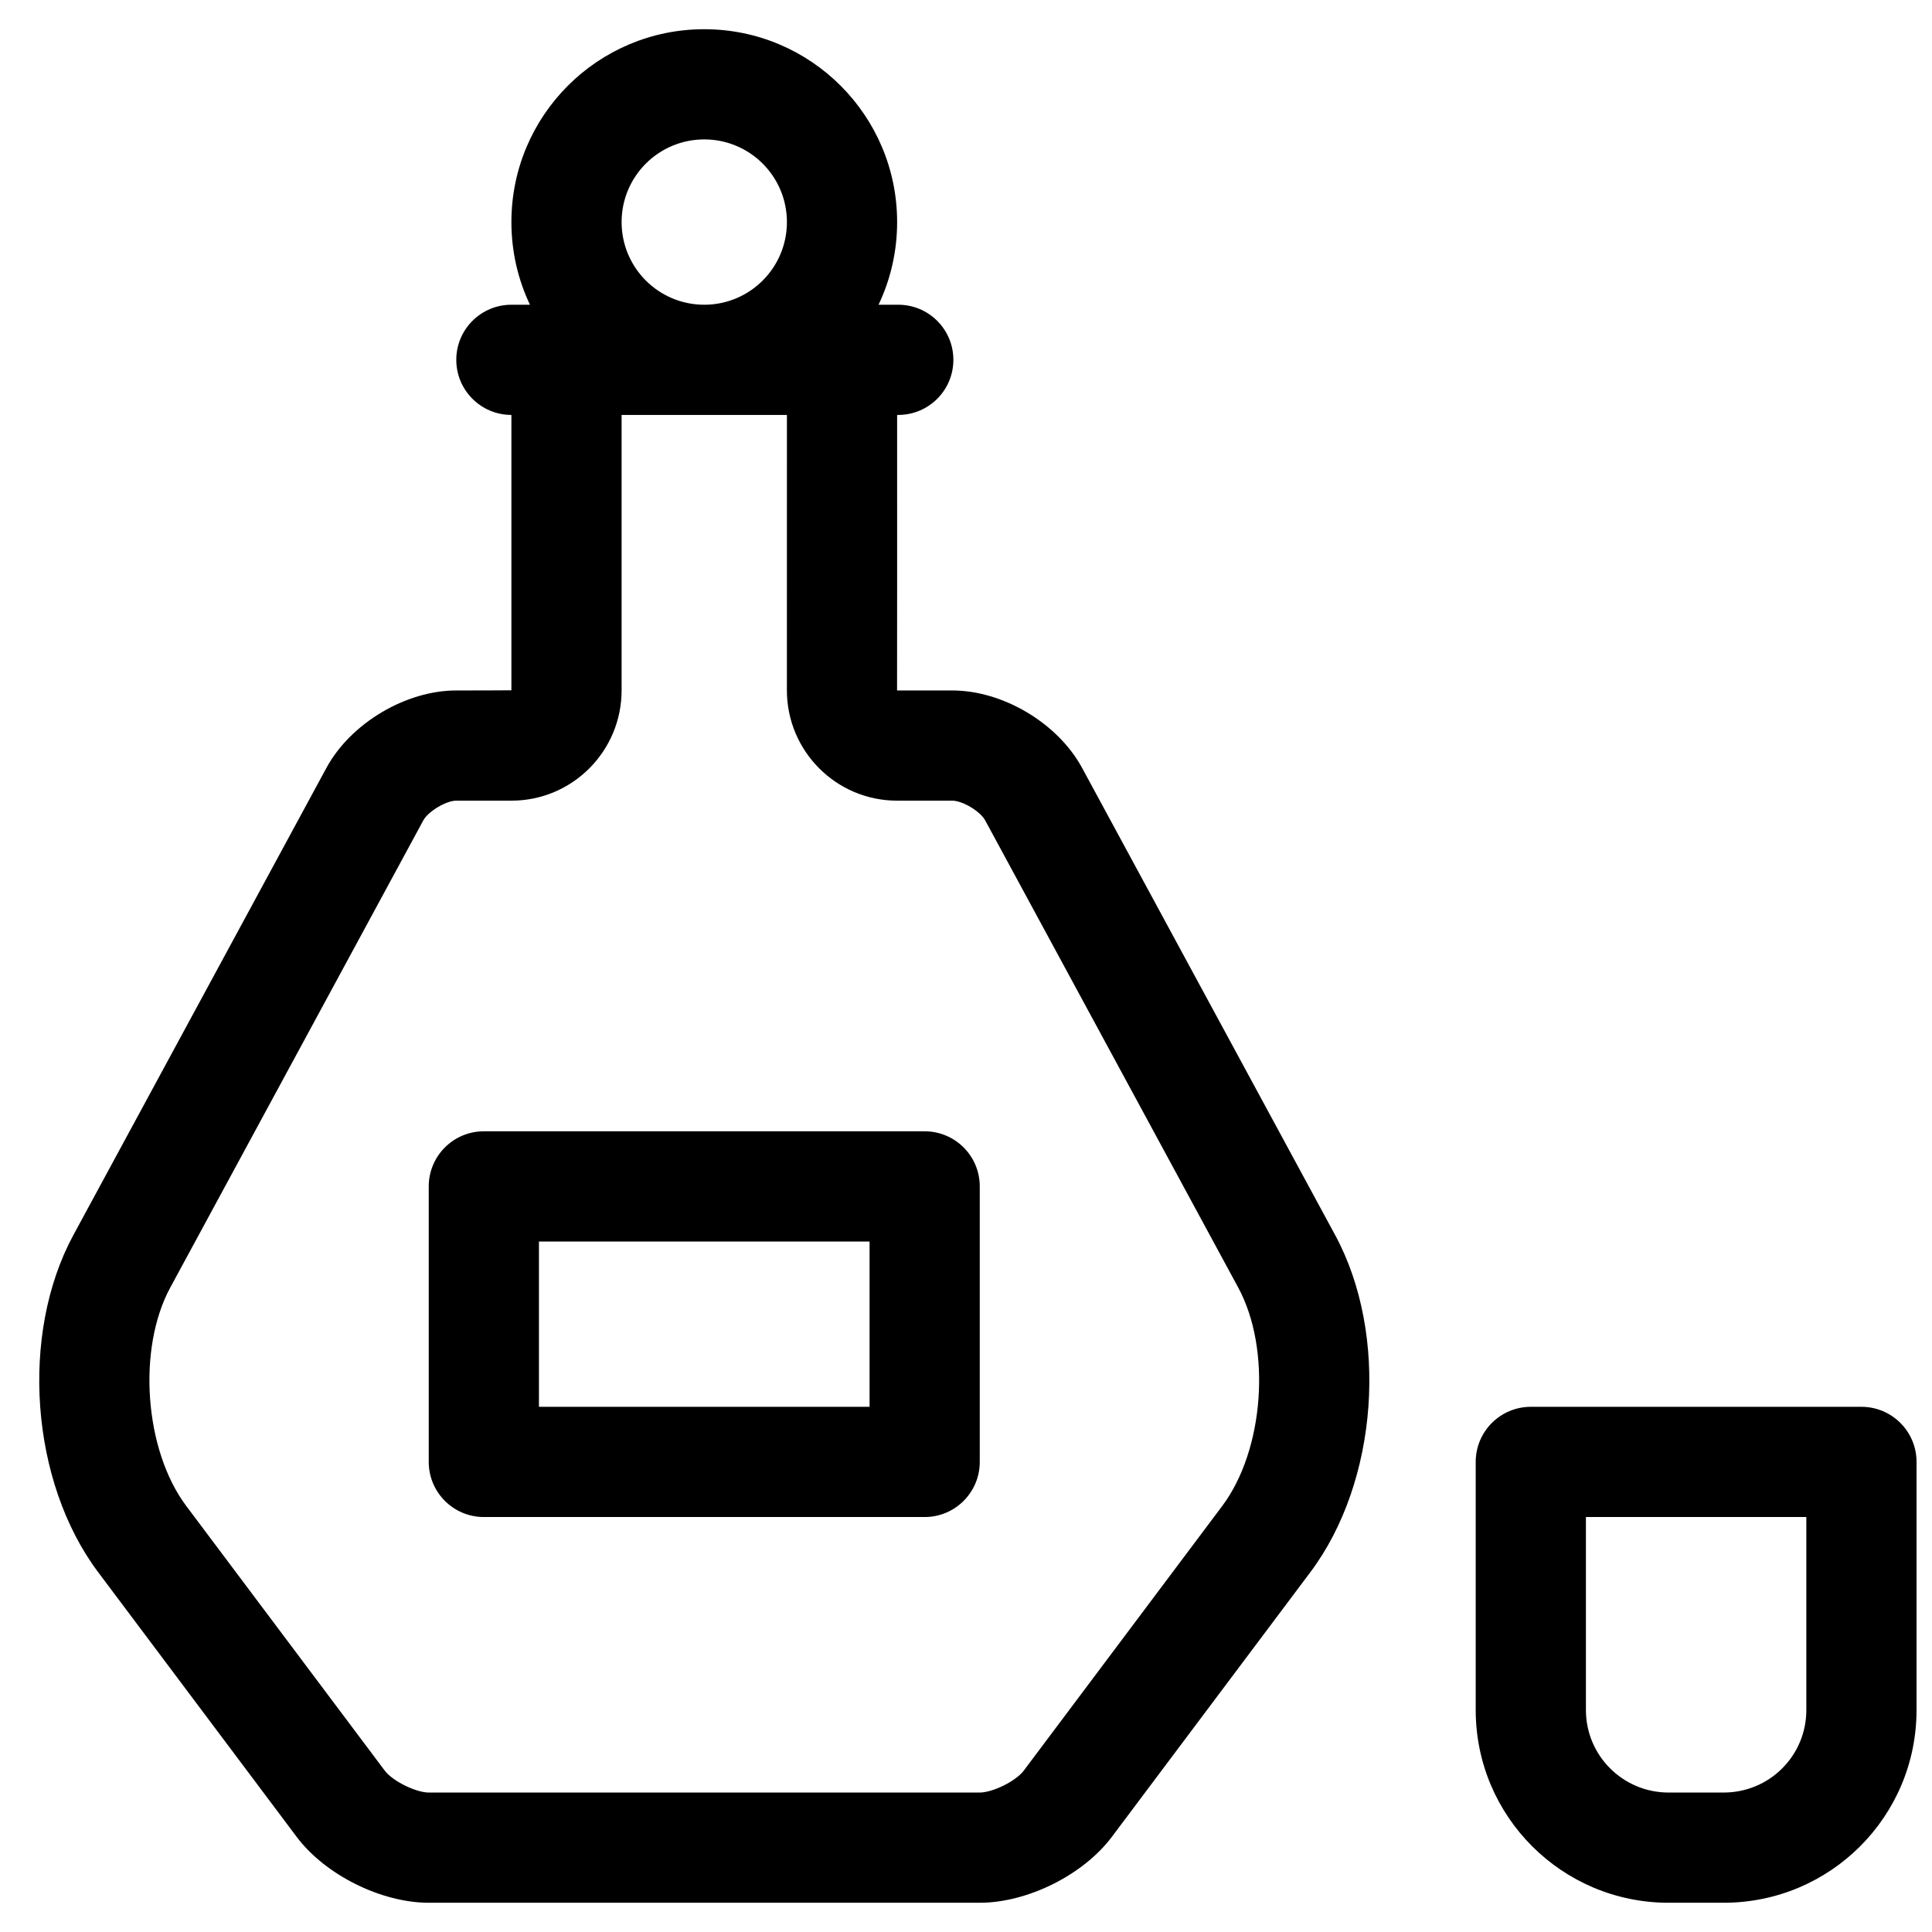 <?xml version="1.0" encoding="UTF-8"?>
<!-- The Best Svg Icon site in the world: iconSvg.co, Visit us! https://iconsvg.co -->
<svg width="800px" height="800px" version="1.1" viewBox="144 144 512 512" xmlns="http://www.w3.org/2000/svg">
 <defs>
  <clipPath id="a">
   <path d="m154 151h497.9v498h-497.9z"/>
  </clipPath>
 </defs>
 <g clip-path="url(#a)">
  <path d="m549.68 516.82c-8.062 0-14.602 6.539-14.602 14.602v65.75c0 28.227 22.891 51.078 51.125 51.078h14.574c28.285 0 51.125-22.844 51.125-51.078v-65.75c0-8.062-6.539-14.602-14.602-14.602zm73.016 29.207v51.145c0 12.105-9.762 21.871-21.918 21.871h-14.574c-12.117 0-21.918-9.785-21.918-21.871v-51.145zm-245.87-321.27h5.223c8.066 0 14.605 6.535 14.605 14.602 0 8.066-6.539 14.602-14.605 14.602h-0.301c0.004 24.926 0.008 73.02-0.016 73.02h14.633c13.434 0 27.988 8.68 34.406 20.531l67.055 123.79c14.262 26.332 11.414 65.371-6.559 89.332l-52.609 70.145c-7.582 10.109-22.367 17.473-35.043 17.473h-145.96c-12.656 0-27.484-7.394-35.043-17.473l-52.609-70.145c-17.938-23.918-20.801-63.031-6.555-89.332l67.051-123.79c6.398-11.816 21.004-20.531 34.406-20.531 0 0 14.621-0.004 14.621-0.043v-72.977c-8.066 0-14.605-6.535-14.605-14.602 0-8.066 6.539-14.602 14.605-14.602h4.918c-3.156-6.641-4.918-14.066-4.918-21.906 0-28.227 22.883-51.109 51.109-51.109 28.227 0 51.113 22.883 51.113 51.109 0 7.84-1.766 15.266-4.922 21.906zm-24.285 29.203h-43.809v72.977c0 16.145-13.059 29.246-29.191 29.246h-14.637c-2.672 0-7.426 2.84-8.727 5.238l-67.051 123.79c-8.816 16.273-6.852 43.109 4.242 57.898l52.609 70.145c2.035 2.715 8.199 5.789 11.676 5.789h145.96c3.5 0 9.625-3.051 11.68-5.789l52.605-70.145c11.125-14.832 13.078-41.59 4.242-57.898l-67.051-123.79c-1.316-2.434-6.019-5.238-8.727-5.238h-14.633c-16.113 0-29.191-13.113-29.191-29.246zm-21.906-29.203c12.098 0 21.906-9.809 21.906-21.906 0-12.098-9.809-21.906-21.906-21.906-12.098 0-21.902 9.809-21.902 21.906 0 12.098 9.805 21.906 21.902 21.906zm-58.41 219.05c-8.066 0-14.605 6.539-14.605 14.602v73.016c0 8.066 6.539 14.605 14.605 14.605h116.82c8.062 0 14.602-6.539 14.602-14.605v-73.016c0-8.062-6.539-14.602-14.602-14.602zm14.602 29.207h87.617v43.809h-87.617z" fill-rule="evenodd"/>
 </g>
</svg>